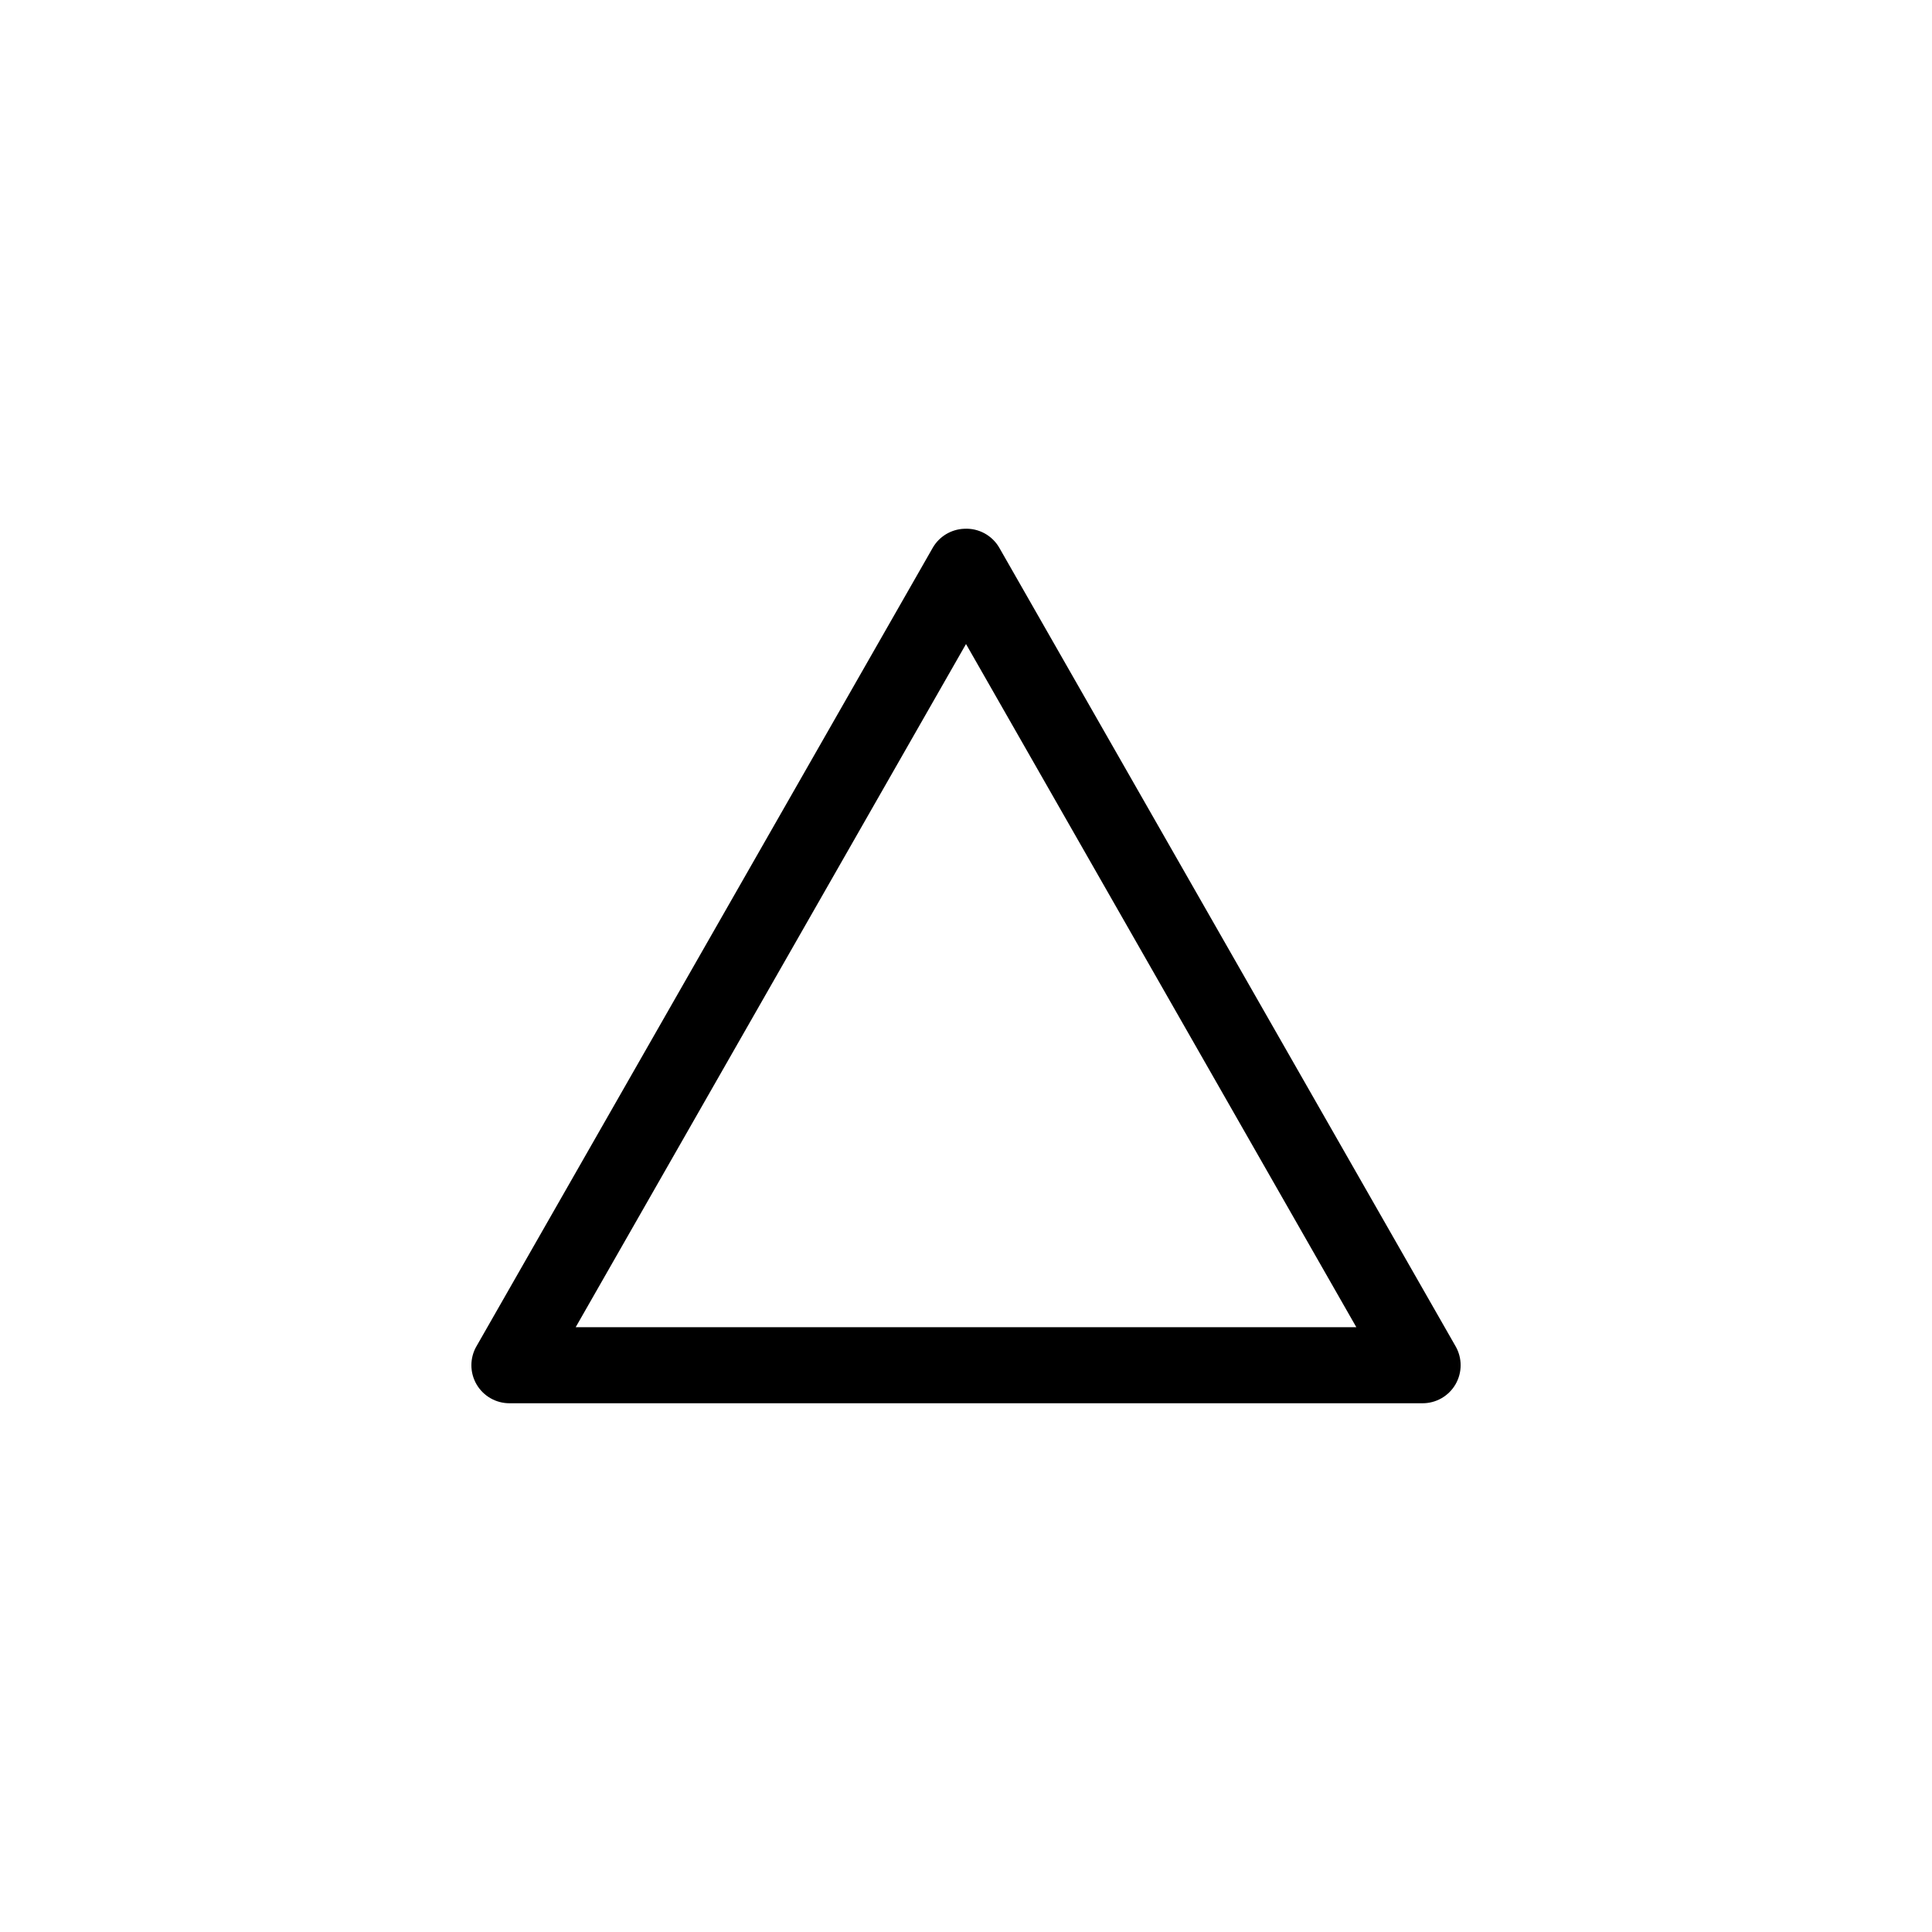<?xml version="1.0" encoding="UTF-8"?>
<!-- Uploaded to: ICON Repo, www.svgrepo.com, Generator: ICON Repo Mixer Tools -->
<svg fill="#000000" width="800px" height="800px" version="1.1" viewBox="144 144 512 512" xmlns="http://www.w3.org/2000/svg">
 <path d="m399.53 284.13c-3.465 0.133-6.617 2.035-8.344 5.035l-120.91 211.6h-0.004c-1.805 3.133-1.797 6.992 0.023 10.113 1.824 3.125 5.18 5.031 8.797 5h241.83c3.613 0.031 6.969-1.875 8.793-5 1.82-3.121 1.828-6.981 0.023-10.113l-120.91-211.6c-1.898-3.297-5.492-5.246-9.289-5.035zm0.473 30.543 103.44 181.05h-206.88z"/>
</svg>